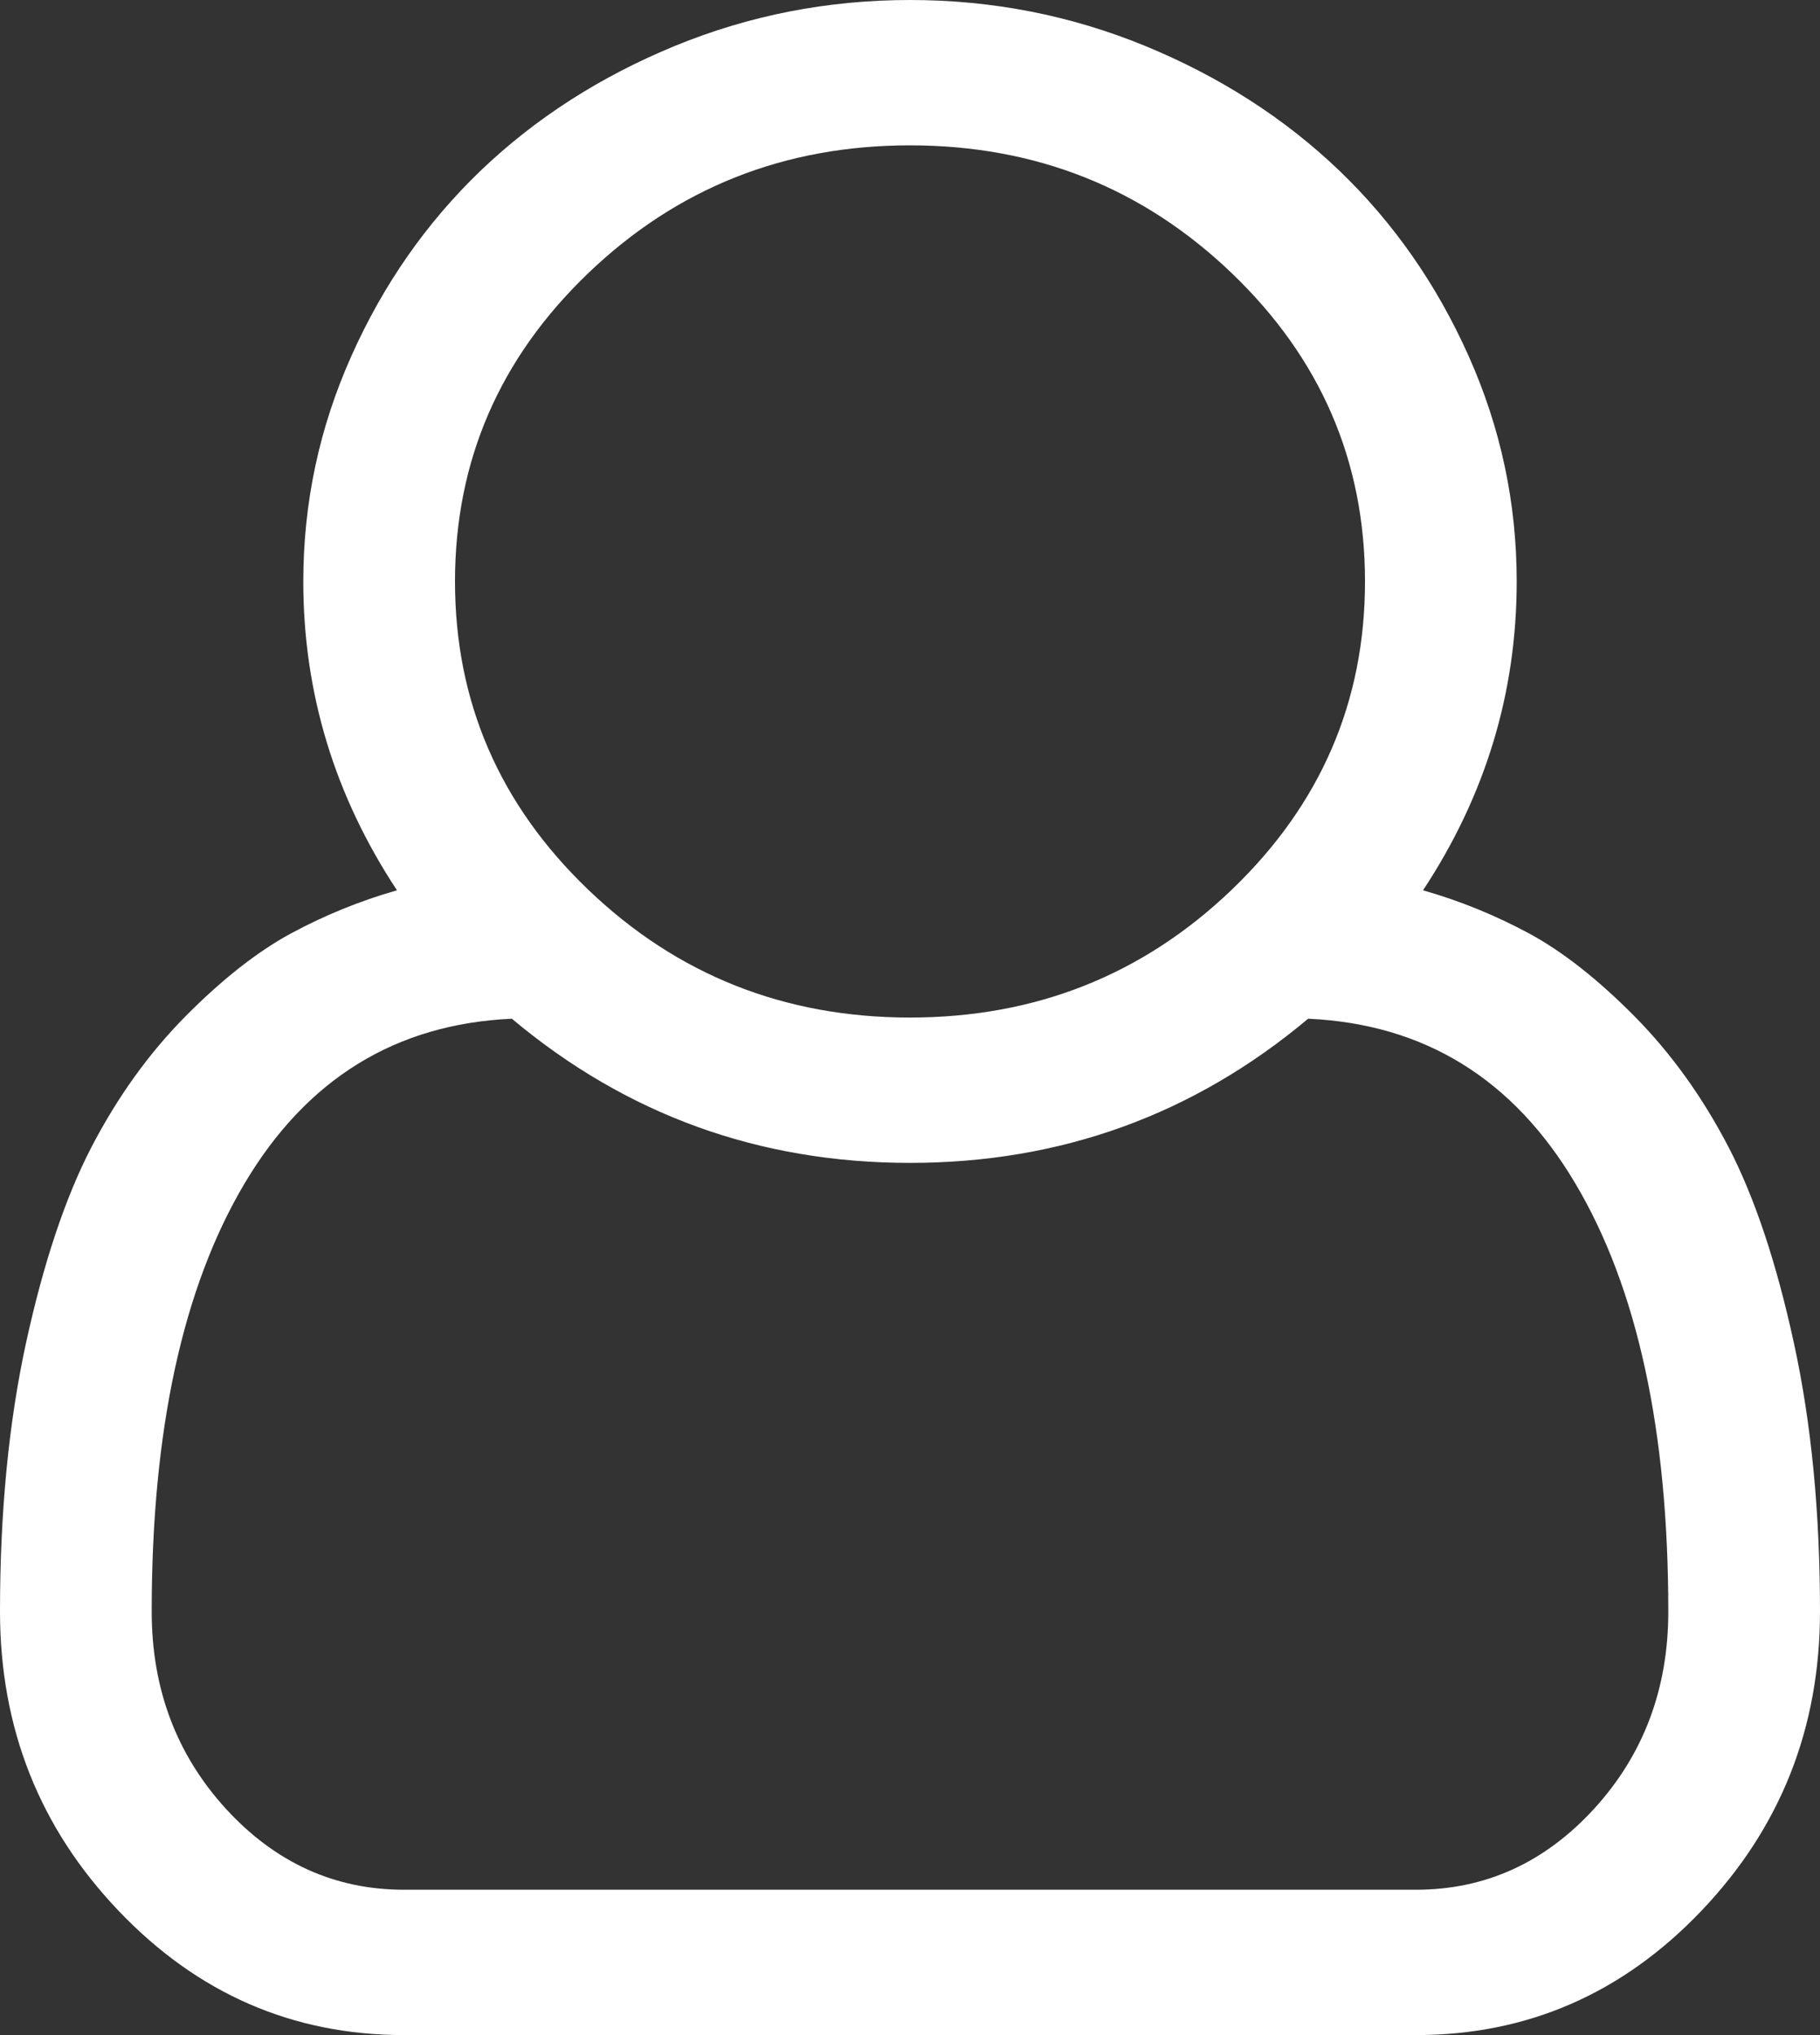 <svg width="17" height="19" viewBox="0 0 17 19" fill="none" xmlns="http://www.w3.org/2000/svg">
<rect x="0" y="0" width="17" height="19" fill="#333333" stroke="none"/>
<path d="M13.292 8.312C13.639 8.411 13.969 8.546 14.283 8.715C14.597 8.885 14.925 9.143 15.268 9.489C15.611 9.836 15.904 10.244 16.148 10.714C16.391 11.184 16.594 11.792 16.756 12.538C16.919 13.283 17 14.119 17 15.045C17 16.134 16.631 17.065 15.893 17.839C15.155 18.613 14.266 19 13.226 19H3.774C2.734 19 1.845 18.613 1.107 17.839C0.369 17.065 0 16.134 0 15.045C0 14.119 0.081 13.283 0.243 12.538C0.406 11.792 0.609 11.184 0.852 10.714C1.096 10.244 1.389 9.836 1.732 9.489C2.075 9.143 2.404 8.885 2.717 8.715C3.031 8.546 3.361 8.411 3.708 8.312C3.125 7.429 2.833 6.468 2.833 5.429C2.833 4.693 2.983 3.992 3.282 3.324C3.58 2.656 3.984 2.078 4.493 1.59C5.003 1.103 5.606 0.716 6.303 0.429C7 0.143 7.733 0 8.5 0C9.267 0 10 0.143 10.697 0.429C11.394 0.716 11.997 1.103 12.507 1.59C13.016 2.078 13.42 2.656 13.718 3.324C14.017 3.992 14.167 4.693 14.167 5.429C14.167 6.468 13.875 7.429 13.292 8.312ZM8.5 1.357C7.327 1.357 6.325 1.755 5.495 2.55C4.665 3.345 4.25 4.305 4.25 5.429C4.25 6.552 4.665 7.512 5.495 8.307C6.325 9.102 7.327 9.5 8.5 9.5C9.673 9.5 10.675 9.102 11.505 8.307C12.335 7.512 12.75 6.552 12.75 5.429C12.75 4.305 12.335 3.345 11.505 2.55C10.675 1.755 9.673 1.357 8.5 1.357ZM13.226 17.643C13.875 17.643 14.43 17.39 14.892 16.885C15.353 16.379 15.583 15.766 15.583 15.045C15.583 13.356 15.294 12.023 14.714 11.048C14.135 10.072 13.303 9.56 12.219 9.511C11.149 10.408 9.909 10.857 8.5 10.857C7.091 10.857 5.851 10.408 4.781 9.511C3.697 9.56 2.865 10.072 2.285 11.048C1.706 12.023 1.417 13.356 1.417 15.045C1.417 15.766 1.647 16.379 2.108 16.885C2.57 17.39 3.125 17.643 3.774 17.643H13.226Z" fill="white"/>
</svg>
